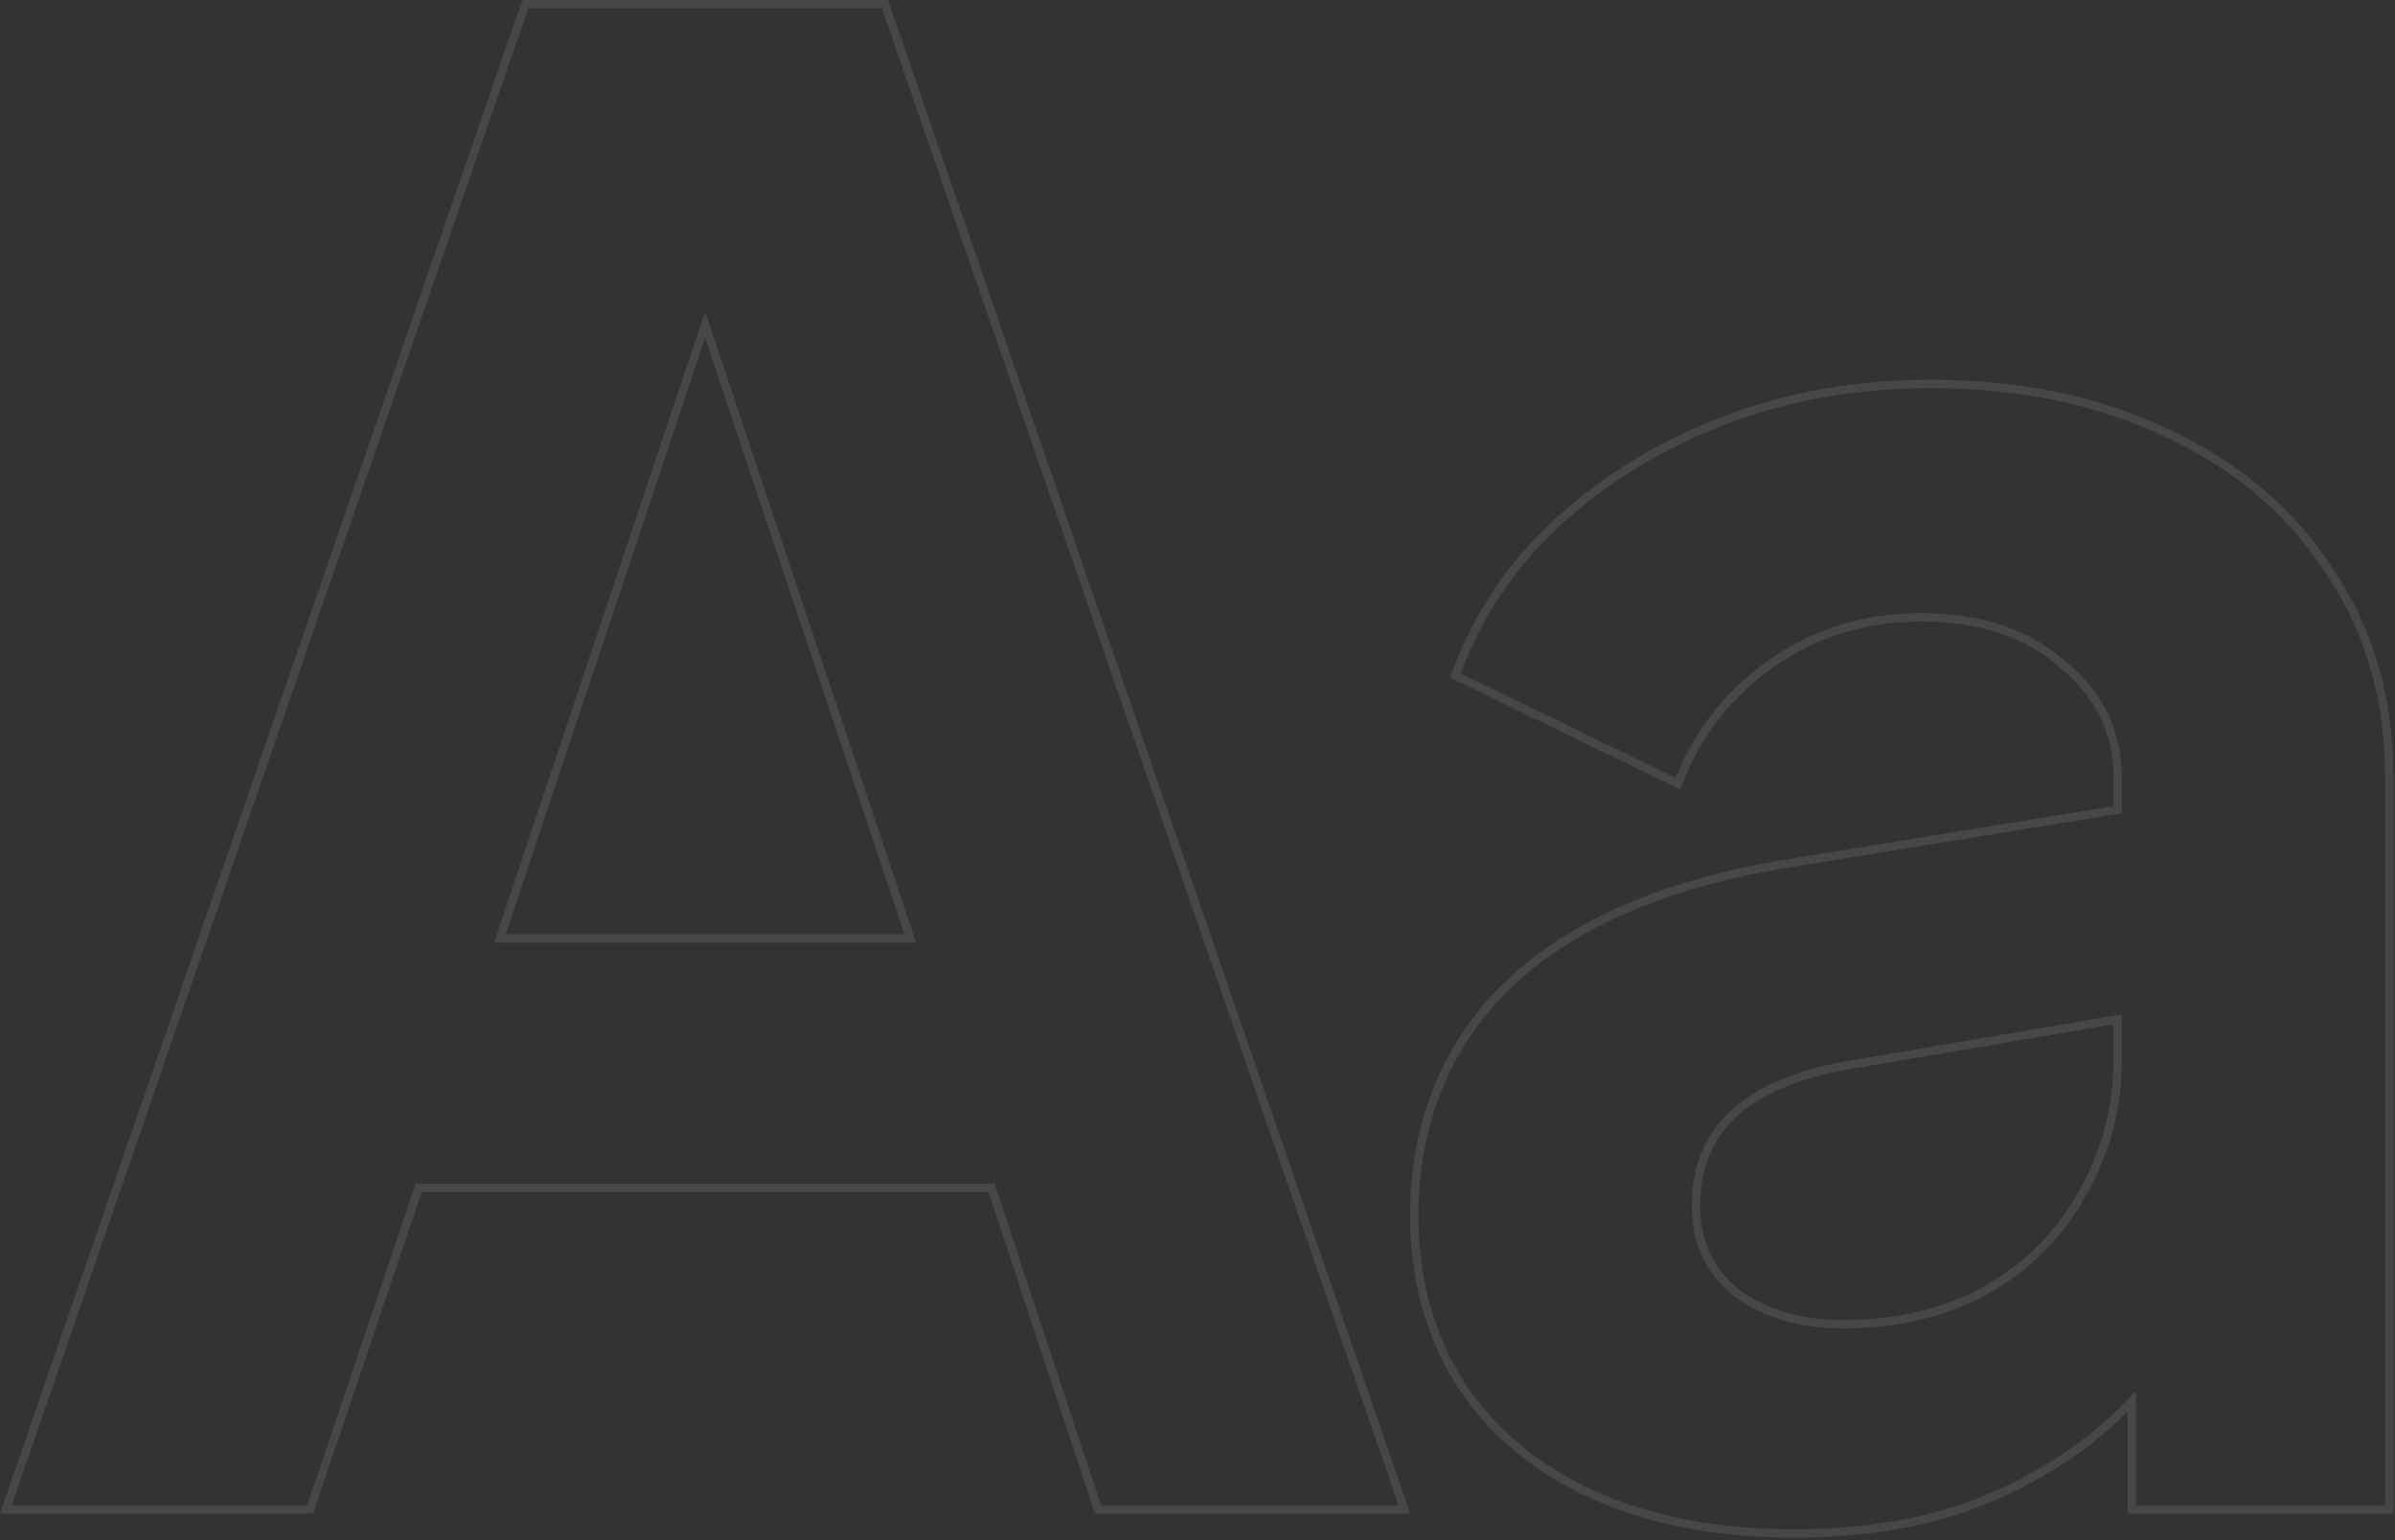 <?xml version="1.0" encoding="UTF-8"?>
<svg xmlns="http://www.w3.org/2000/svg" width="286" height="184" viewBox="0 0 286 184" fill="none">
  <rect x="0" y="0" width="286" height="184" fill="#333333" stroke="none"/>
  <path opacity="0.1" d="M230.582 45.86C241.361 45.86 250.876 47.871 259.114 51.907C267.348 55.782 273.742 61.279 278.276 68.4L278.71 69.058C283.122 75.885 285.321 83.845 285.321 92.92V180.3H254.562V167.376C253.146 168.863 251.66 170.254 250.101 171.545L250.093 171.552C245.407 175.268 240.077 178.174 234.107 180.271L234.096 180.275C228.119 182.214 221.506 183.18 214.262 183.18C205.087 183.18 197.094 181.651 190.296 178.575C183.499 175.5 178.221 171.122 174.483 165.435L174.48 165.43C170.744 159.581 168.882 152.846 168.882 145.24C168.882 137.964 170.5 131.476 173.748 125.792C177 119.942 182.03 115.082 188.813 111.206C195.6 107.328 204.142 104.593 214.421 102.986L252.882 96.72V92.92C252.882 87.476 250.714 82.975 246.345 79.387L246.337 79.38L246.329 79.374C242.122 75.634 236.491 73.74 229.382 73.74C222.759 73.74 216.86 75.551 211.668 79.17L211.665 79.172C206.628 82.635 202.93 87.276 200.565 93.107L200.364 93.603L199.883 93.37L174.203 80.89L173.795 80.691L173.953 80.266C176.541 73.311 180.586 67.324 186.084 62.31C191.733 57.146 198.348 53.114 205.923 50.213C213.505 47.309 221.727 45.86 230.582 45.86ZM105.679 0.5L105.795 0.837L167.475 179.637L167.704 180.3H131.121L131.008 179.957L118.401 141.9H50.001L37.156 179.96L37.041 180.3H0.701L0.93 179.637L62.609 0.837L62.726 0.5H105.679ZM220.586 127.253L220.585 127.252C214.397 128.363 209.867 130.337 206.926 133.123C203.997 135.898 202.521 139.521 202.521 144.04C202.521 148.371 204.135 151.823 207.366 154.443C210.784 156.926 214.993 158.18 220.021 158.18C226.511 158.18 232.186 156.835 237.062 154.161C242.101 151.325 245.951 147.473 248.623 142.6L248.629 142.589C251.463 137.708 252.882 132.354 252.882 126.52V121.764L220.586 127.253ZM59.697 112.1H108.707L84.202 38.78L59.697 112.1Z" stroke="white"></path>
</svg>
